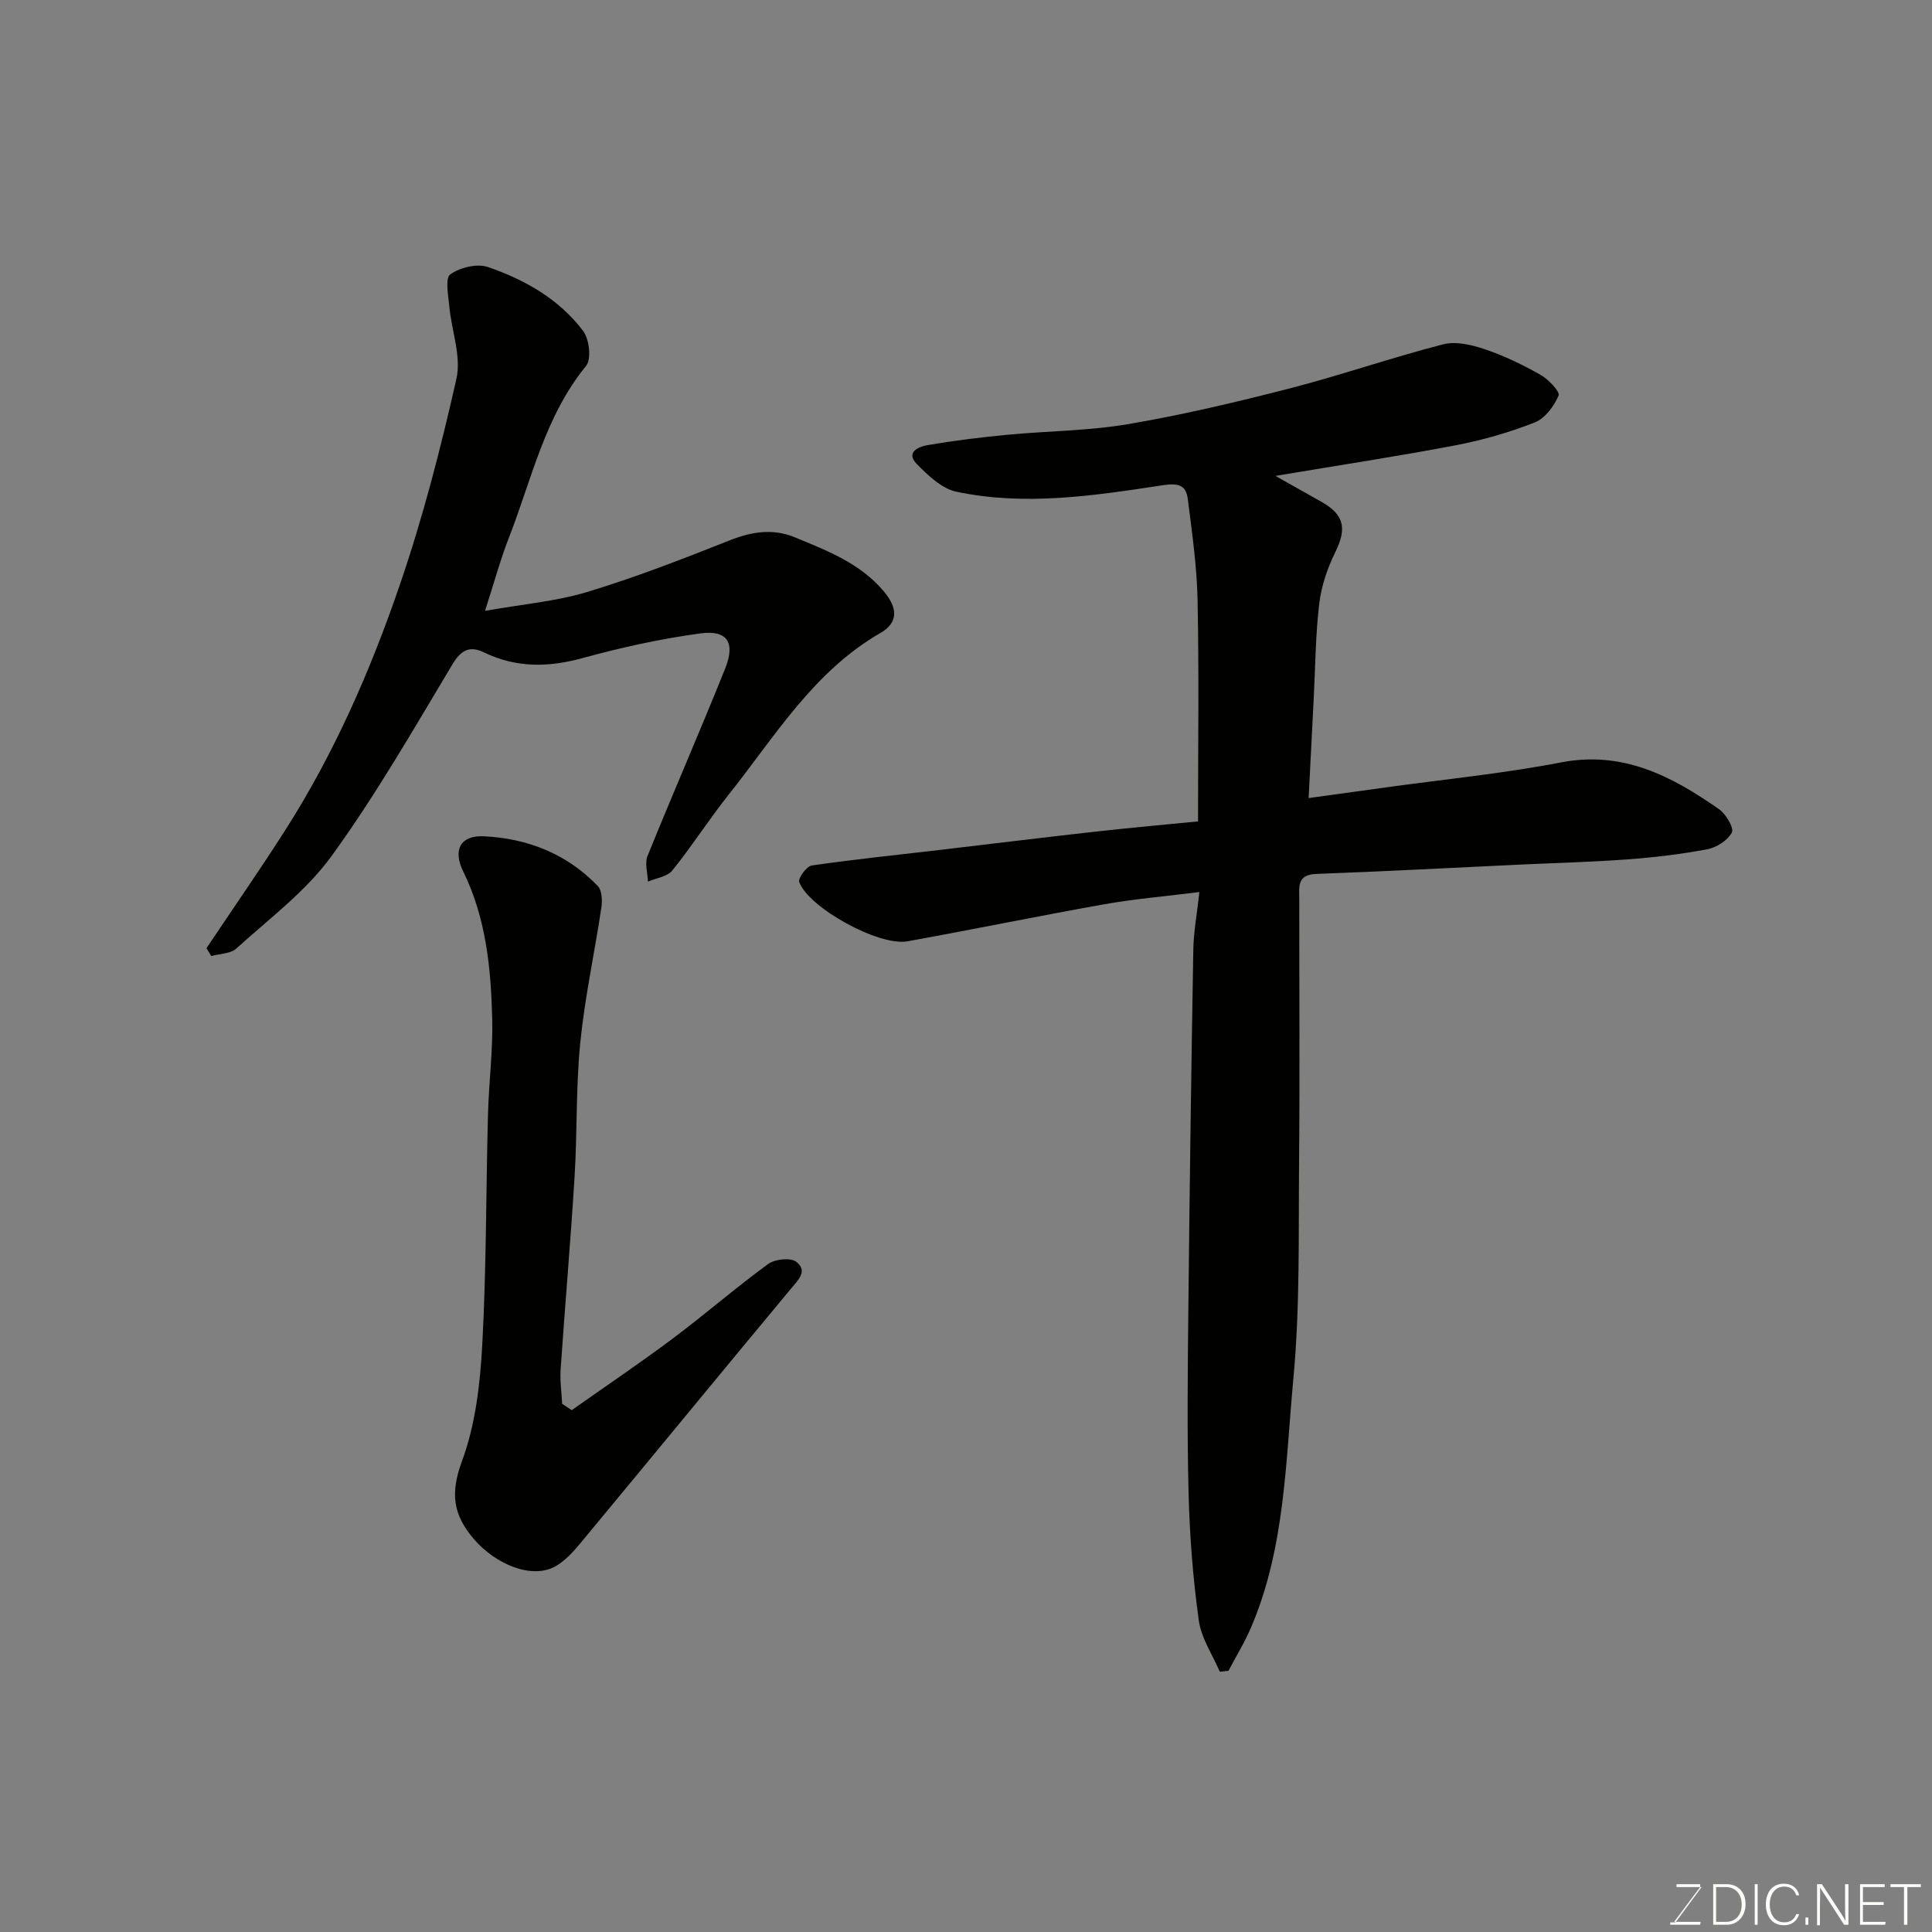 <svg enable-background="new 0 0 400 400" viewBox="0 0 400 400" xmlns="http://www.w3.org/2000/svg"><rect x="0" y="0" width="400" height="400" fill="#808080" stroke="none"/><path d="m264.07 98.53c3.55 2 6.48 3.66 9.42 5.31 4.85 2.71 5.39 5.54 2.97 10.47-1.63 3.3-2.88 7-3.32 10.63-.77 6.38-.8 12.85-1.13 19.28-.35 6.73-.68 13.46-1.07 21.01 5.79-.8 11.05-1.52 16.32-2.25 11.99-1.66 24.07-2.84 35.93-5.13 12.83-2.48 22.94 2.85 32.72 9.69 1.43 1 3.14 3.89 2.65 4.82-.86 1.64-3.19 3.12-5.13 3.48-5.46 1.03-11.02 1.68-16.57 2.09-7.25.54-14.53.72-21.8 1.06-14.2.67-28.4 1.42-42.6 1.95-3.97.15-3.46 2.73-3.46 5.21-.01 18.16.12 36.33-.04 54.49-.14 14.93.21 29.94-1.18 44.78-1.62 17.33-1.72 35.07-8.76 51.52-1.32 3.09-3.1 5.98-4.67 8.97-.6.07-1.2.14-1.8.21-1.51-3.53-3.84-6.94-4.35-10.61-1.2-8.62-1.88-17.36-2.11-26.07-.33-12.66-.19-25.33-.06-37.99.26-24.93.6-49.86 1.03-74.79.06-3.71.76-7.4 1.26-11.97-7.1.89-13.42 1.42-19.64 2.52-13.64 2.42-27.2 5.23-40.83 7.68-5.87 1.05-20.36-6.9-22.38-12.27-.29-.76 1.52-3.27 2.59-3.43 8.75-1.27 17.56-2.17 26.35-3.2 10.74-1.26 21.47-2.59 32.22-3.79 7.31-.82 14.64-1.47 21.41-2.14 0-15.56.21-30.62-.09-45.68-.14-7.02-1.14-14.03-2.02-21.01-.36-2.86-1.83-3.42-5.18-2.91-14.16 2.15-28.45 4.36-42.72 1.35-3.04-.64-5.9-3.38-8.23-5.76-2.38-2.43.47-3.58 2.16-3.88 5.48-.94 11.02-1.62 16.56-2.15 8.35-.8 16.83-.81 25.07-2.21 11.22-1.91 22.34-4.54 33.37-7.38 10.68-2.75 21.14-6.39 31.82-9.14 2.64-.68 5.94.1 8.65 1.02 3.99 1.35 7.86 3.22 11.53 5.3 1.64.93 4.07 3.5 3.73 4.29-.95 2.2-2.81 4.73-4.93 5.56-5.27 2.07-10.81 3.67-16.38 4.73-12.04 2.3-24.15 4.13-37.31 6.34z" fill="#010100"/><path d="m42.75 196.31c5.41-8.09 10.97-16.09 16.21-24.28 10.17-15.89 17.71-33.12 23.79-50.86 4.79-13.96 8.5-28.34 11.75-42.75 1.04-4.63-1.01-9.94-1.47-14.95-.21-2.29-.91-5.87.19-6.66 2.01-1.44 5.56-2.3 7.82-1.52 7.64 2.63 14.73 6.65 19.69 13.23 1.28 1.7 1.75 5.84.61 7.24-8.55 10.46-11.24 23.44-15.96 35.52-1.77 4.52-3.04 9.24-4.96 15.19 7.65-1.36 14.62-1.94 21.16-3.91 9.95-3.01 19.68-6.79 29.35-10.63 4.64-1.84 9.02-2.6 13.73-.65 6.67 2.77 13.4 5.33 18.29 11.11 2.87 3.39 3.15 6.46-.65 8.65-13.89 8-21.86 21.44-31.4 33.43-4.07 5.12-7.6 10.66-11.7 15.75-1.04 1.29-3.33 1.57-5.05 2.31-.06-1.78-.7-3.79-.09-5.3 5.25-12.98 10.87-25.82 16.08-38.82 2.16-5.39.44-8.03-5.14-7.27-8.21 1.11-16.37 2.91-24.36 5.1-7.08 1.95-13.73 2.06-20.4-1.15-2.9-1.4-4.71-.65-6.56 2.44-8.04 13.42-15.86 27.06-25.03 39.7-5.3 7.31-12.93 12.98-19.72 19.15-1.21 1.1-3.43 1.07-5.19 1.56-.34-.53-.66-1.08-.99-1.63z" fill="#010100"/><path d="m118.37 291.96c6.99-4.93 14.09-9.72 20.93-14.84 6.68-5 13-10.5 19.73-15.42 1.4-1.02 4.62-1.37 5.81-.47 2.51 1.92.39 3.81-1.18 5.7-14.06 16.89-27.99 33.89-42.03 50.8-1.95 2.35-3.93 4.96-6.47 6.47-4.91 2.9-12.5-.27-17.03-5.53-4.4-5.11-4.91-9.59-2.48-16.16 2.77-7.5 3.75-15.89 4.19-23.97.87-15.9.77-31.84 1.19-47.77.17-6.6 1.04-13.21.88-19.79-.26-10.48-1.26-20.89-6.01-30.56-2.19-4.45-.58-7.5 4.25-7.28 9.05.43 17.23 3.63 23.63 10.32.86.9.94 2.99.73 4.42-1.4 9.34-3.43 18.61-4.37 27.99-.92 9.2-.61 18.52-1.18 27.77-.82 13.3-1.98 26.59-2.89 39.89-.16 2.35.2 4.75.32 7.12.66.43 1.32.87 1.98 1.31z" fill="#010100"/><g fill="#fbfcfa"><path d="m346.9 398 5.4-7.3h-5.2v-.6h4.9v.6l-5.4 7.2h5.5l-.1.6h-6.2v-.5z"/><path d="m354.7 390.1h2.8c2.3 0 3.9 1.6 3.9 4.1s-1.6 4.3-3.9 4.3h-2.8zm.6 7.8h2c2.2 0 3.3-1.6 3.3-3.6 0-1.8-1-3.6-3.3-3.6h-2z"/><path d="m363.9 390.1v8.4h-.6v-8.4z"/><path d="m372.5 396.3c-.4 1.3-1.4 2.3-3.2 2.3-2.4 0-3.7-1.9-3.7-4.3 0-2.3 1.2-4.3 3.7-4.3 1.8 0 2.9 1 3.2 2.4h-.6c-.4-1.1-1.1-1.8-2.5-1.8-2.1 0-3 1.9-3 3.7s.9 3.7 3 3.7c1.4 0 2.1-.7 2.5-1.7z"/><path d="m373.8 398.5v-1.5h.6v1.5z"/><path d="m376.2 398.5v-8.4h1c1.3 2 4.4 6.6 4.9 7.6-.1-1.2-.1-2.4-.1-3.8v-3.8h.7v8.4h-.9c-1.2-1.9-4.4-6.8-5-7.7.1 1.1 0 2.3 0 3.9v3.9h-.6z"/><path d="m390 394.4h-4.3v3.5h4.7l-.1.6h-5.2v-8.4h5.1v.6h-4.5v3.1h4.3z"/><path d="m394.2 390.7h-2.8v-.6h6.3v.6h-2.8v7.8h-.7z"/></g></svg>
